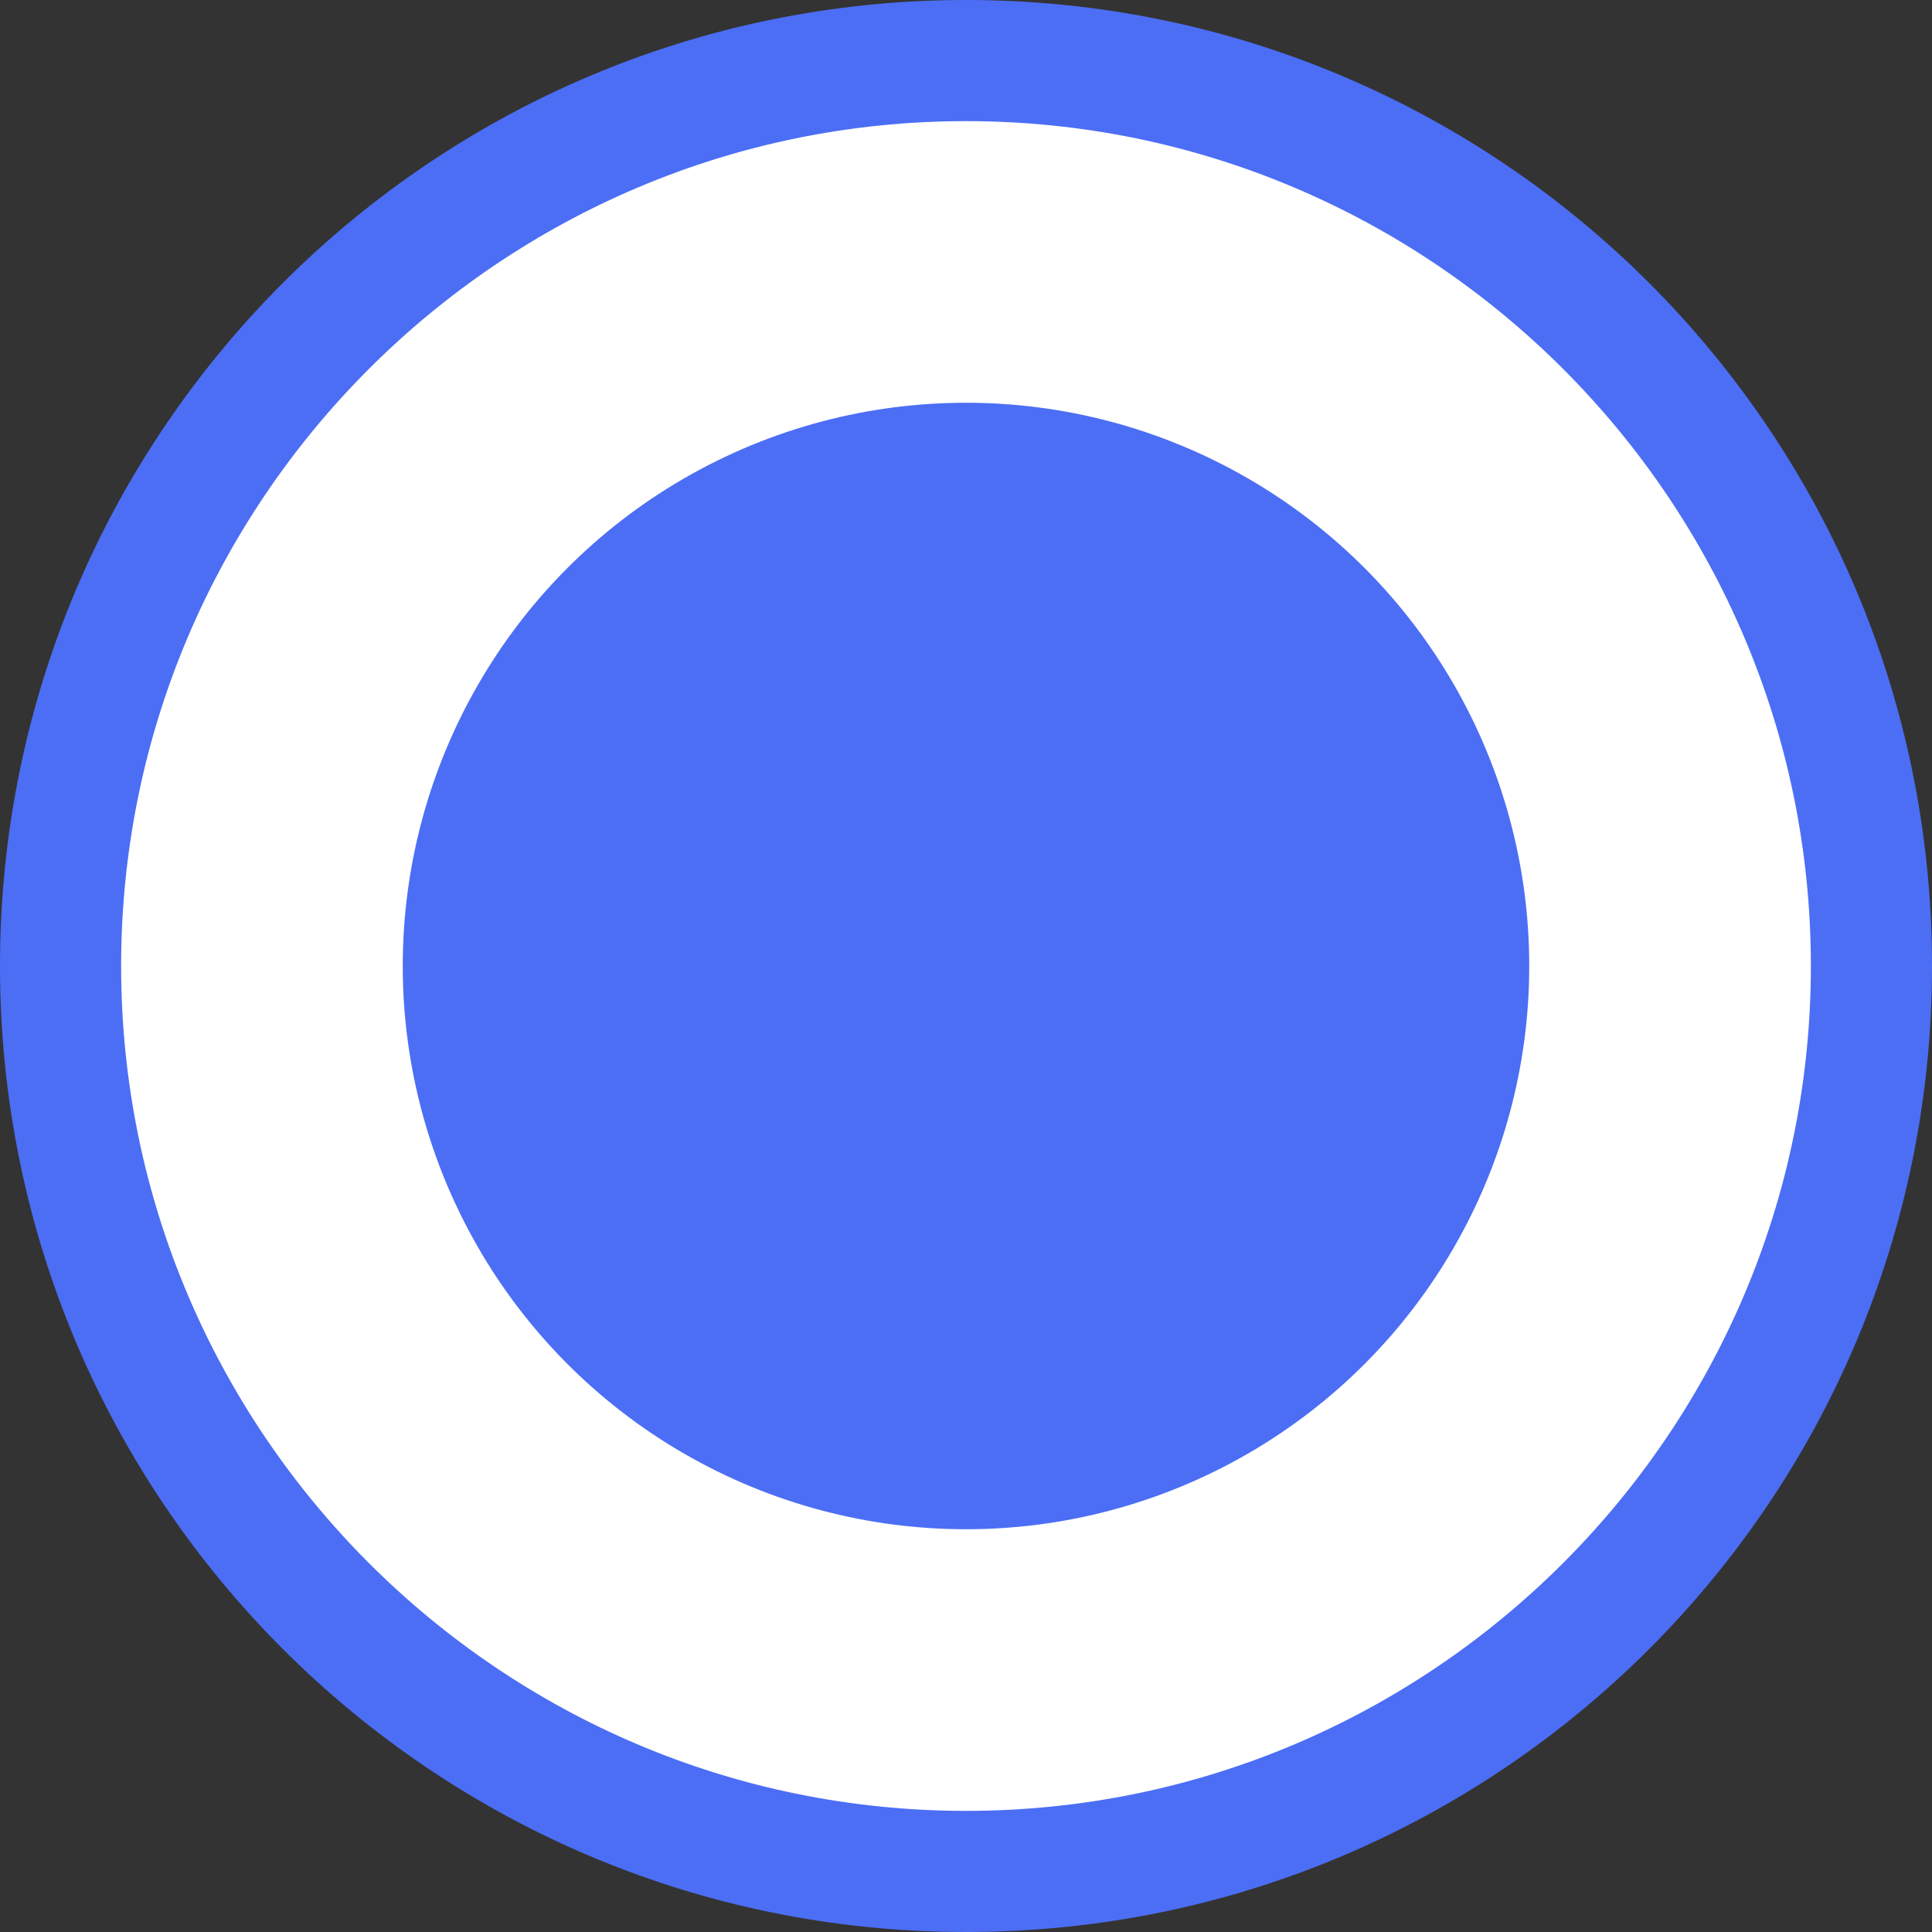 <?xml version="1.0" encoding="UTF-8"?> <svg xmlns="http://www.w3.org/2000/svg" id="_Слой_2" data-name="Слой 2" viewBox="0 0 31.9 31.9"><rect x="0" y="0" width="31.9" height="31.9" fill="#333333" stroke="none"/> <defs> <style> .cls-1 { fill: #fff; } .cls-1, .cls-2 { stroke-width: 0px; } .cls-2 { fill: #4c6ef5; } </style> </defs> <g id="_Слой_1-2" data-name="Слой 1"> <g> <g> <circle class="cls-1" cx="15.95" cy="15.95" r="14.95"></circle> <path class="cls-2" d="m15.95,2c7.69,0,13.95,6.26,13.95,13.95s-6.26,13.95-13.95,13.95S2,23.64,2,15.95,8.26,2,15.95,2m0-2C7.14,0,0,7.14,0,15.95s7.14,15.95,15.95,15.95,15.95-7.14,15.95-15.95S24.76,0,15.95,0h0Z"></path> </g> <circle class="cls-2" cx="15.95" cy="15.95" r="9.3"></circle> </g> </g> </svg> 